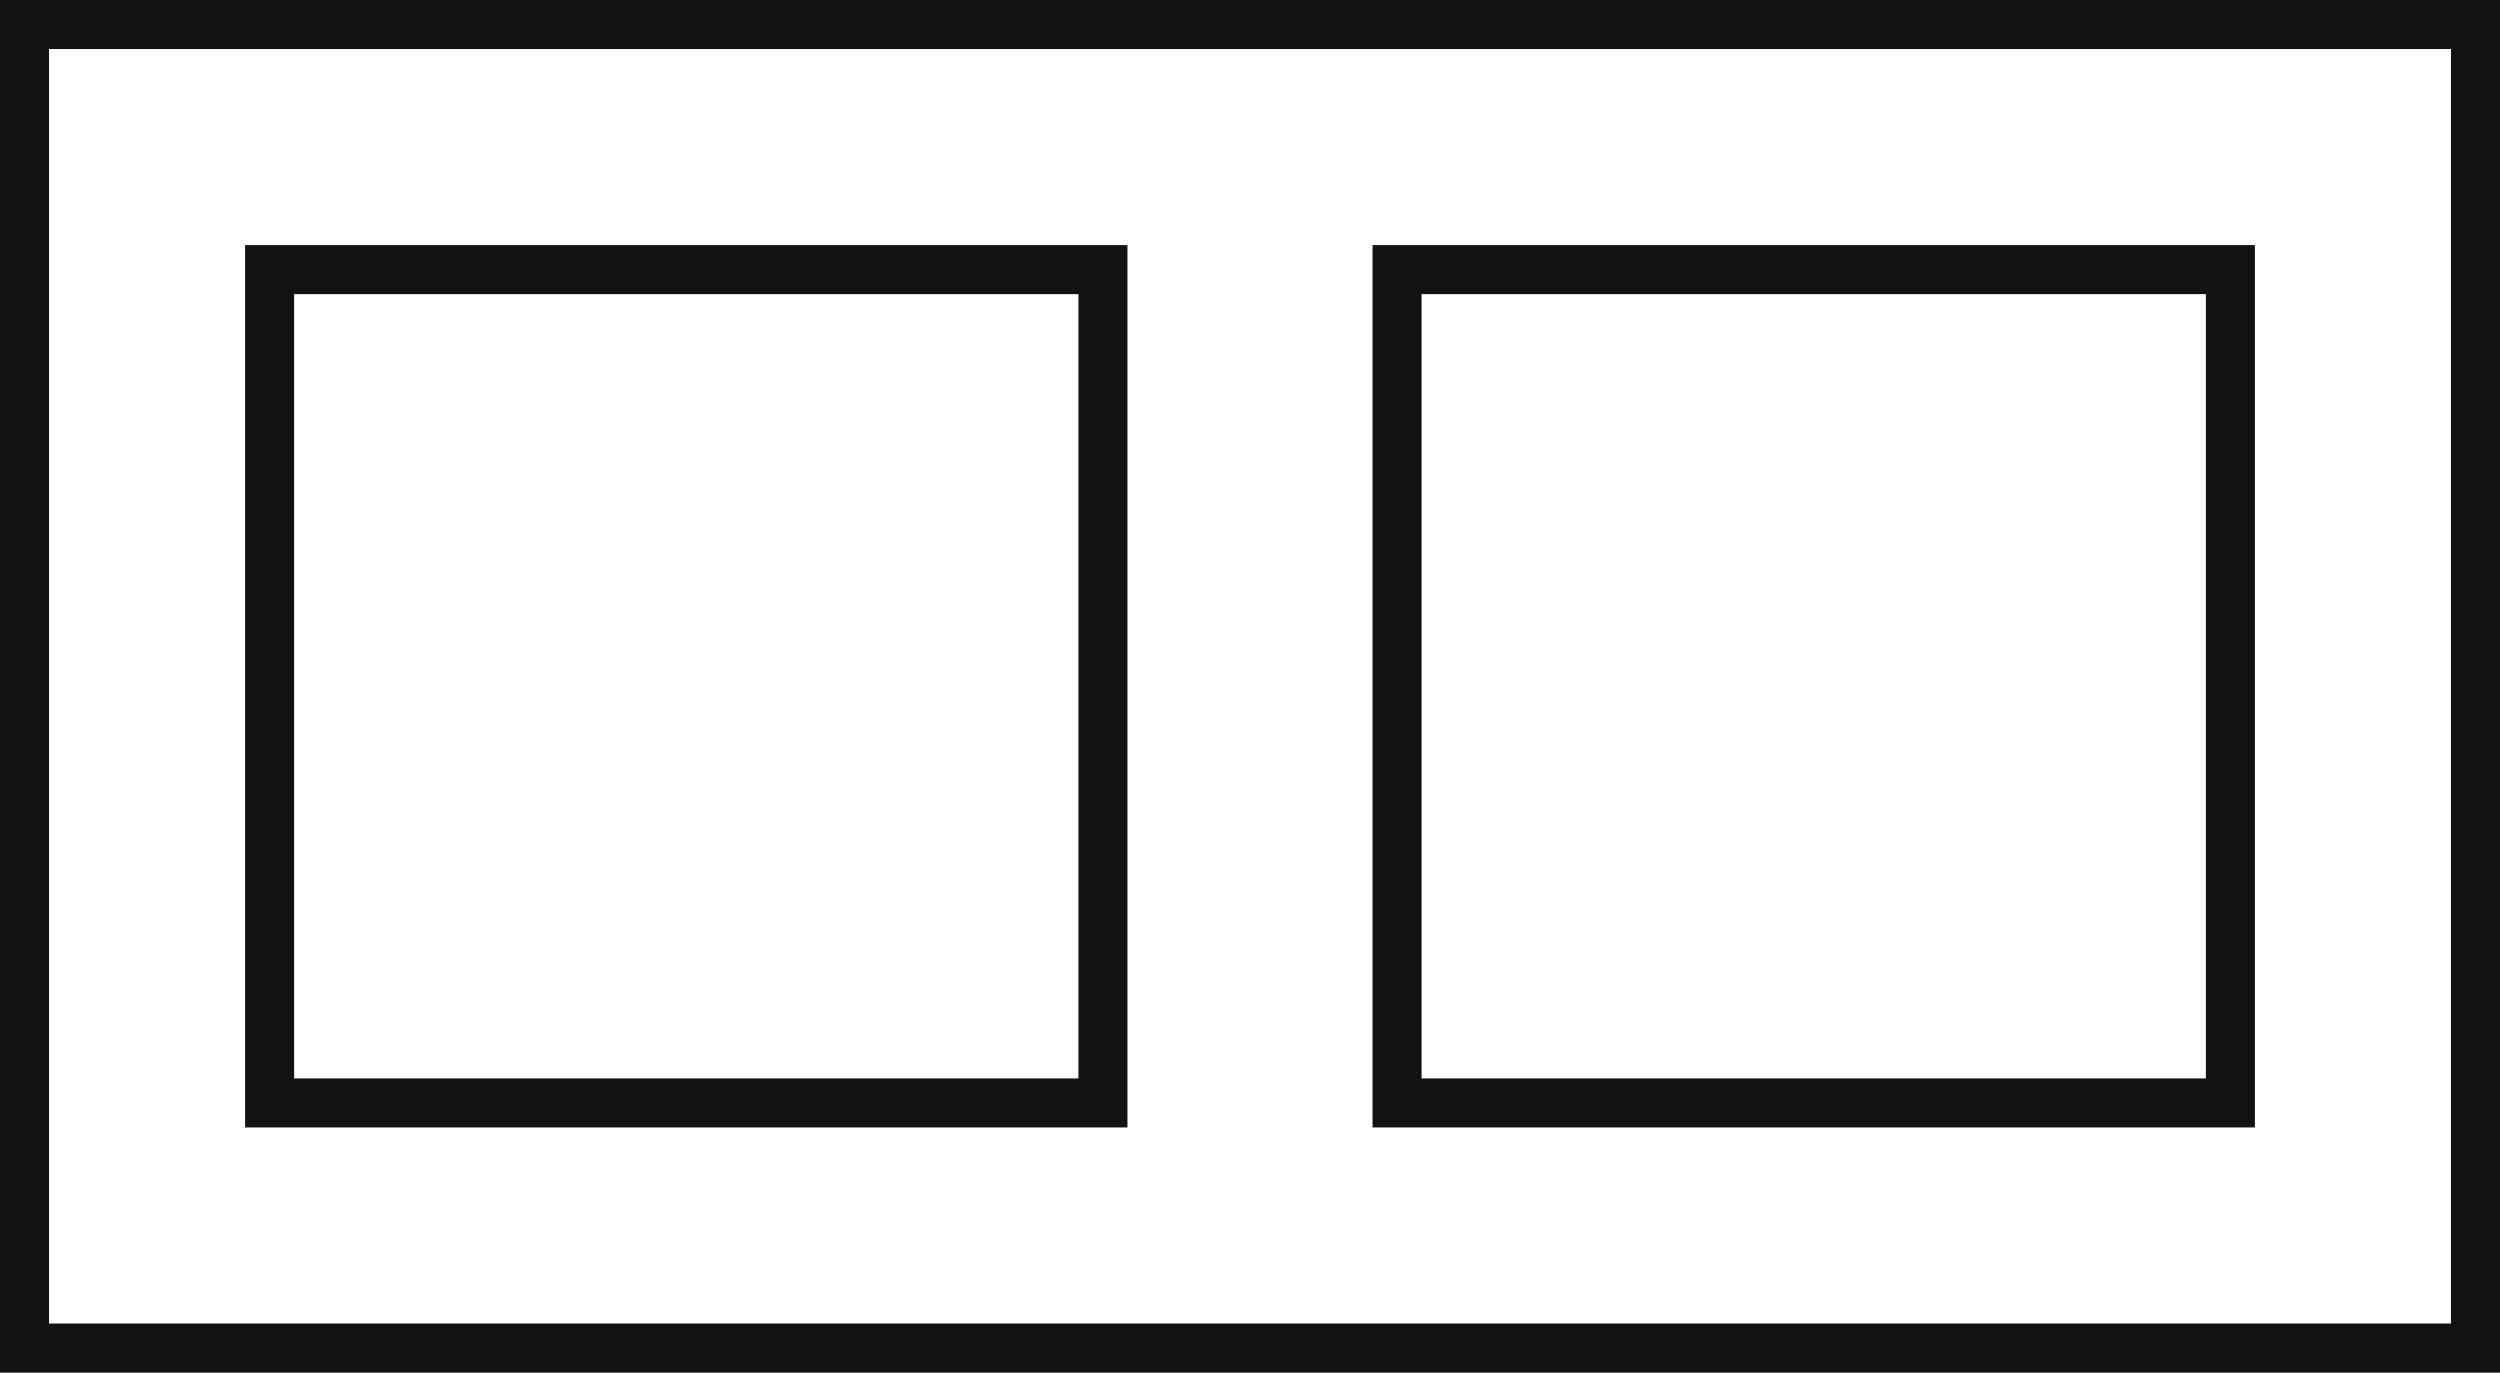<?xml version="1.0" encoding="UTF-8"?> <svg xmlns="http://www.w3.org/2000/svg" width="51" height="28" viewBox="0 0 51 28" fill="none"><rect x="0" y="0" width="51" height="28" fill="#808080" stroke="none"/> <rect x="0.5" y="0.5" width="50" height="27" fill="white" stroke="#121212"></rect> <rect x="5.5" y="5.5" width="17" height="17" fill="white" stroke="#121212"></rect> <rect x="28.5" y="5.5" width="17" height="17" fill="white" stroke="#121212"></rect> </svg> 